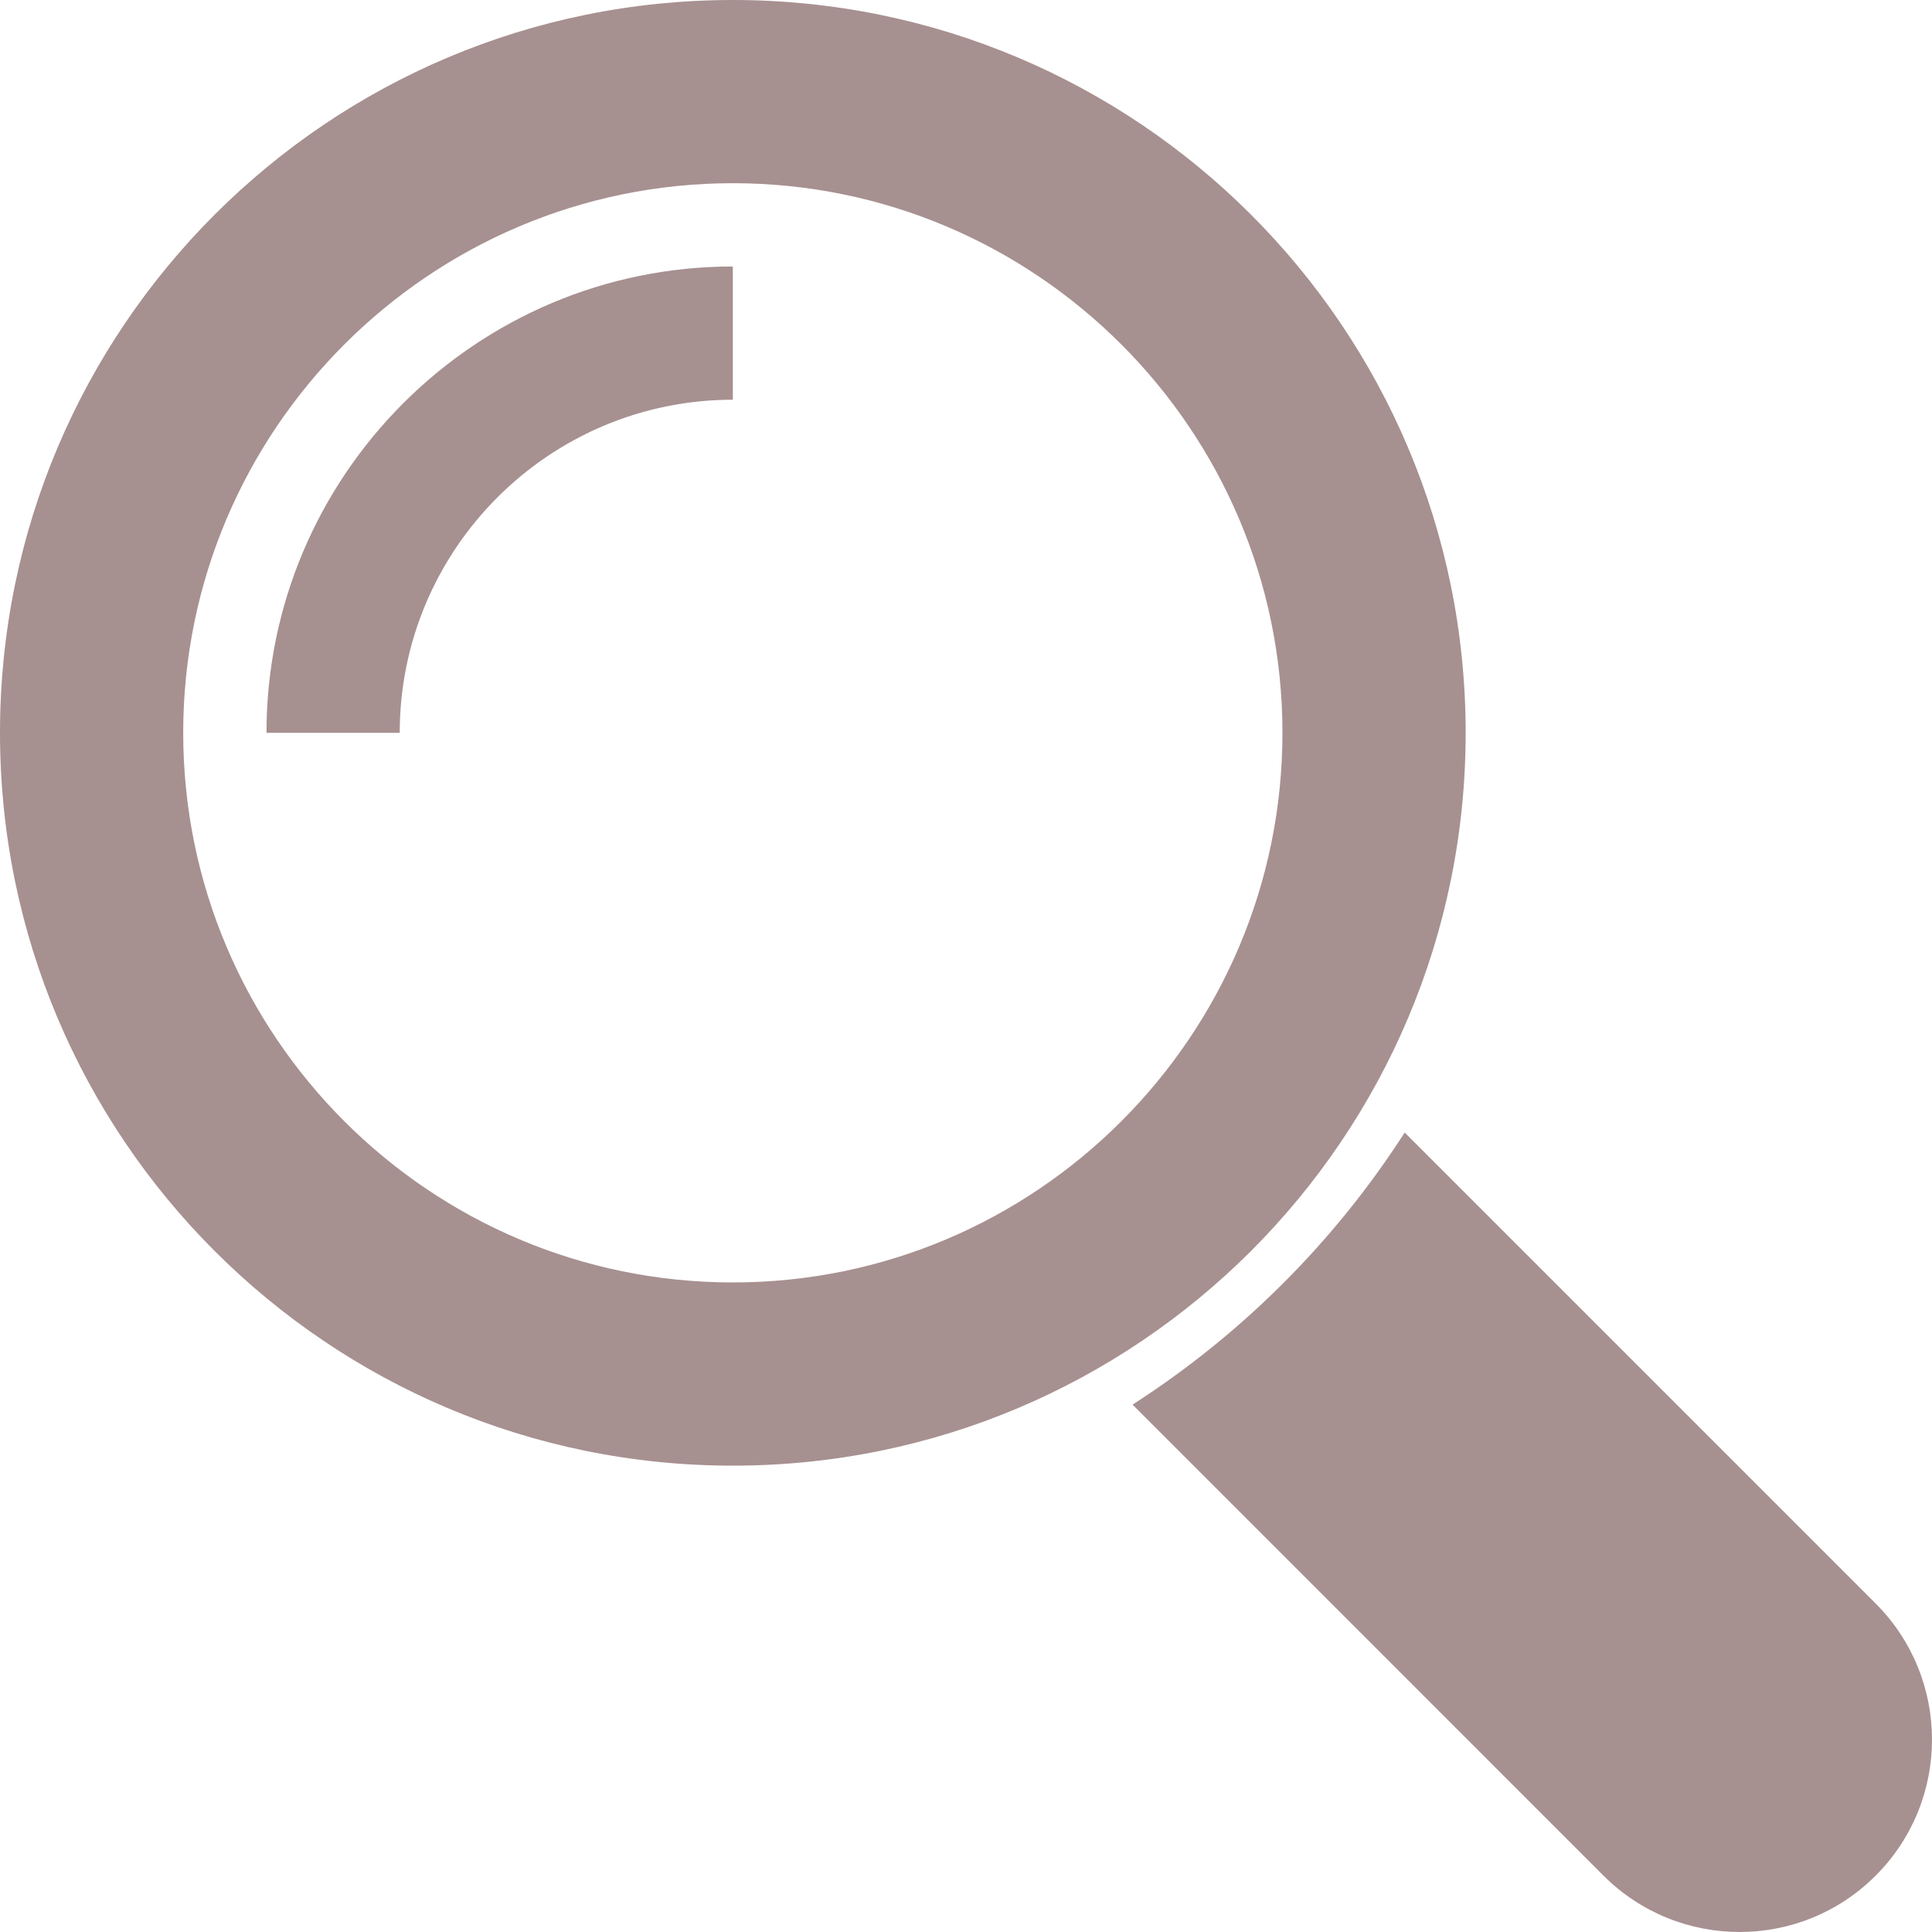 <?xml version="1.0" encoding="UTF-8"?>
<svg width="29px" height="29px" viewBox="0 0 29 29" version="1.1" xmlns="http://www.w3.org/2000/svg" xmlns:xlink="http://www.w3.org/1999/xlink">
    <!-- Generator: Sketch 53 (72520) - https://sketchapp.com -->
    <title>magnifier</title>
    <desc>Created with Sketch.</desc>
    <g id="Symbols" stroke="none" stroke-width="1" fill="none" fill-rule="evenodd">
        <g id="Right-menu" transform="translate(-41, -36)" fill="#A79090" fill-rule="nonzero">
            <g id="magnifier" transform="translate(41, 36)">
                <path d="M28.154,24.069 L21.085,17 C20.032,18.638 18.638,20.031 17,21.084 L24.069,28.154 C25.198,29.282 27.027,29.282 28.154,28.154 C29.282,27.027 29.282,25.198 28.154,24.069 Z" id="Path"></path>
                <path d="M22,11 C22,4.925 17.075,0 11,0 C4.925,0 0,4.925 0,11 C0,17.075 4.925,22 11,22 C17.075,22 22,17.075 22,11 Z M11,19.25 C6.451,19.25 2.75,15.55 2.75,11 C2.75,6.451 6.451,2.75 11,2.75 C15.549,2.75 19.25,6.451 19.25,11 C19.25,15.55 15.549,19.25 11,19.25 Z" id="Shape"></path>
                <path d="M4,11 L6,11 C6,8.243 8.243,6 11,6 L11,4 C7.141,4 4,7.141 4,11 Z" id="Path"></path>
            </g>
        </g>
    </g>
</svg>